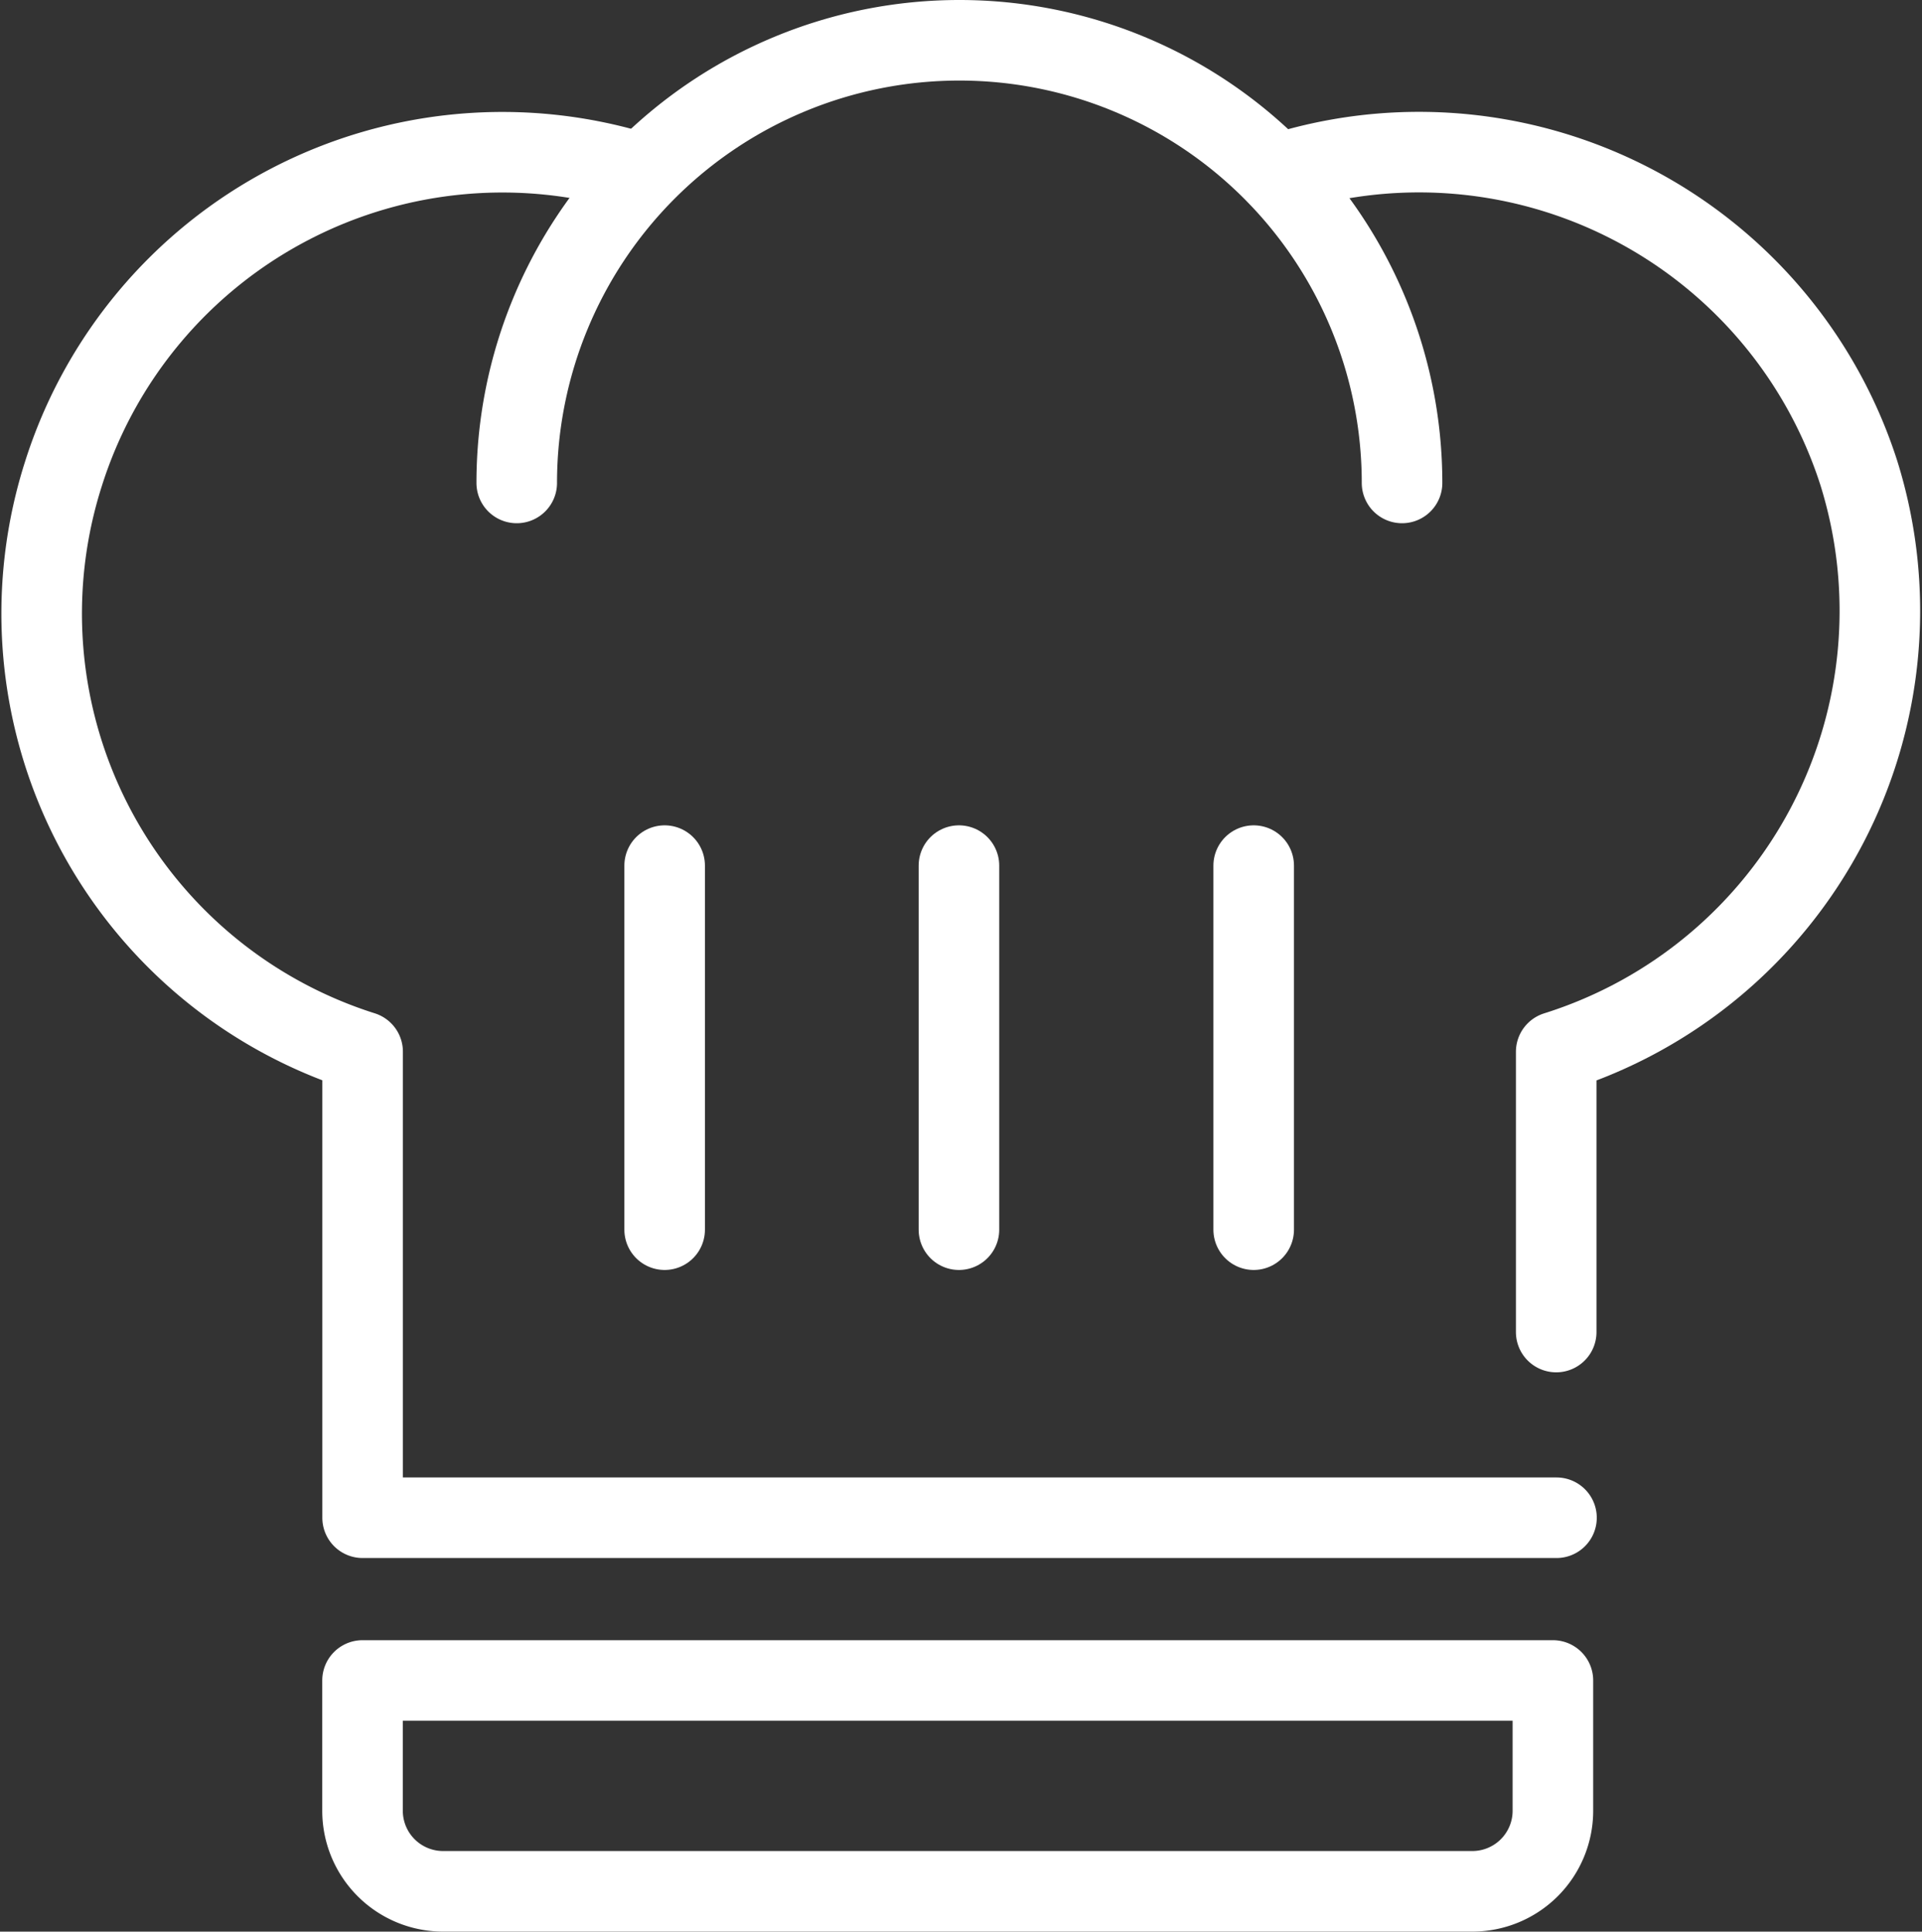 <svg xmlns="http://www.w3.org/2000/svg" width="47.714" height="47.953" viewBox="0 0 47.714 47.953">
  <rect x="0" y="0" width="47.714" height="47.953" fill="#333333" stroke="none"/>
  <g id="Grupo_1340" data-name="Grupo 1340" transform="translate(3406.405 -8205.268)">
    <path id="Trazado_8358" data-name="Trazado 8358" d="M-3376.094,8217.257a10.989,10.989,0,0,1,10.989-10.989,10.989,10.989,0,0,1,10.989,10.989" transform="translate(-17.483)" fill="none" stroke="#fff" stroke-linecap="round" stroke-linejoin="round" stroke-width="2"/>
    <path id="Trazado_8359" data-name="Trazado 8359" d="M-3322.3,8242.457V8235.5h0a11.474,11.474,0,0,0,7.509-14.381,11.467,11.467,0,0,0-14.434-7.4" transform="translate(-45.472 -4.121)" fill="none" stroke="#fff" stroke-linecap="round" stroke-linejoin="round" stroke-width="2"/>
    <path id="Trazado_8360" data-name="Trazado 8360" d="M-3390.5,8213.693a11.429,11.429,0,0,0-14.334,7.468,11.408,11.408,0,0,0,7.431,14.334h0v11.569h29.638" transform="translate(0 -4.118)" fill="none" stroke="#fff" stroke-linecap="round" stroke-linejoin="round" stroke-width="2"/>
    <line id="Línea_553" data-name="Línea 553" y2="9.038" transform="translate(-3389.905 8226.757)" fill="none" stroke="#fff" stroke-linecap="round" stroke-linejoin="round" stroke-width="2"/>
    <line id="Línea_554" data-name="Línea 554" y2="9.038" transform="translate(-3382.599 8226.757)" fill="none" stroke="#fff" stroke-linecap="round" stroke-linejoin="round" stroke-width="2"/>
    <line id="Línea_555" data-name="Línea 555" y2="9.038" transform="translate(-3375.282 8226.757)" fill="none" stroke="#fff" stroke-linecap="round" stroke-linejoin="round" stroke-width="2"/>
    <path id="Rectángulo_426" data-name="Rectángulo 426" d="M0,0H29.551a0,0,0,0,1,0,0V3.234a2,2,0,0,1-2,2H2a2,2,0,0,1-2-2V0A0,0,0,0,1,0,0Z" transform="translate(-3397.405 8246.986)" fill="none" stroke="#fff" stroke-linecap="round" stroke-linejoin="round" stroke-width="2"/>
  </g>
</svg>
